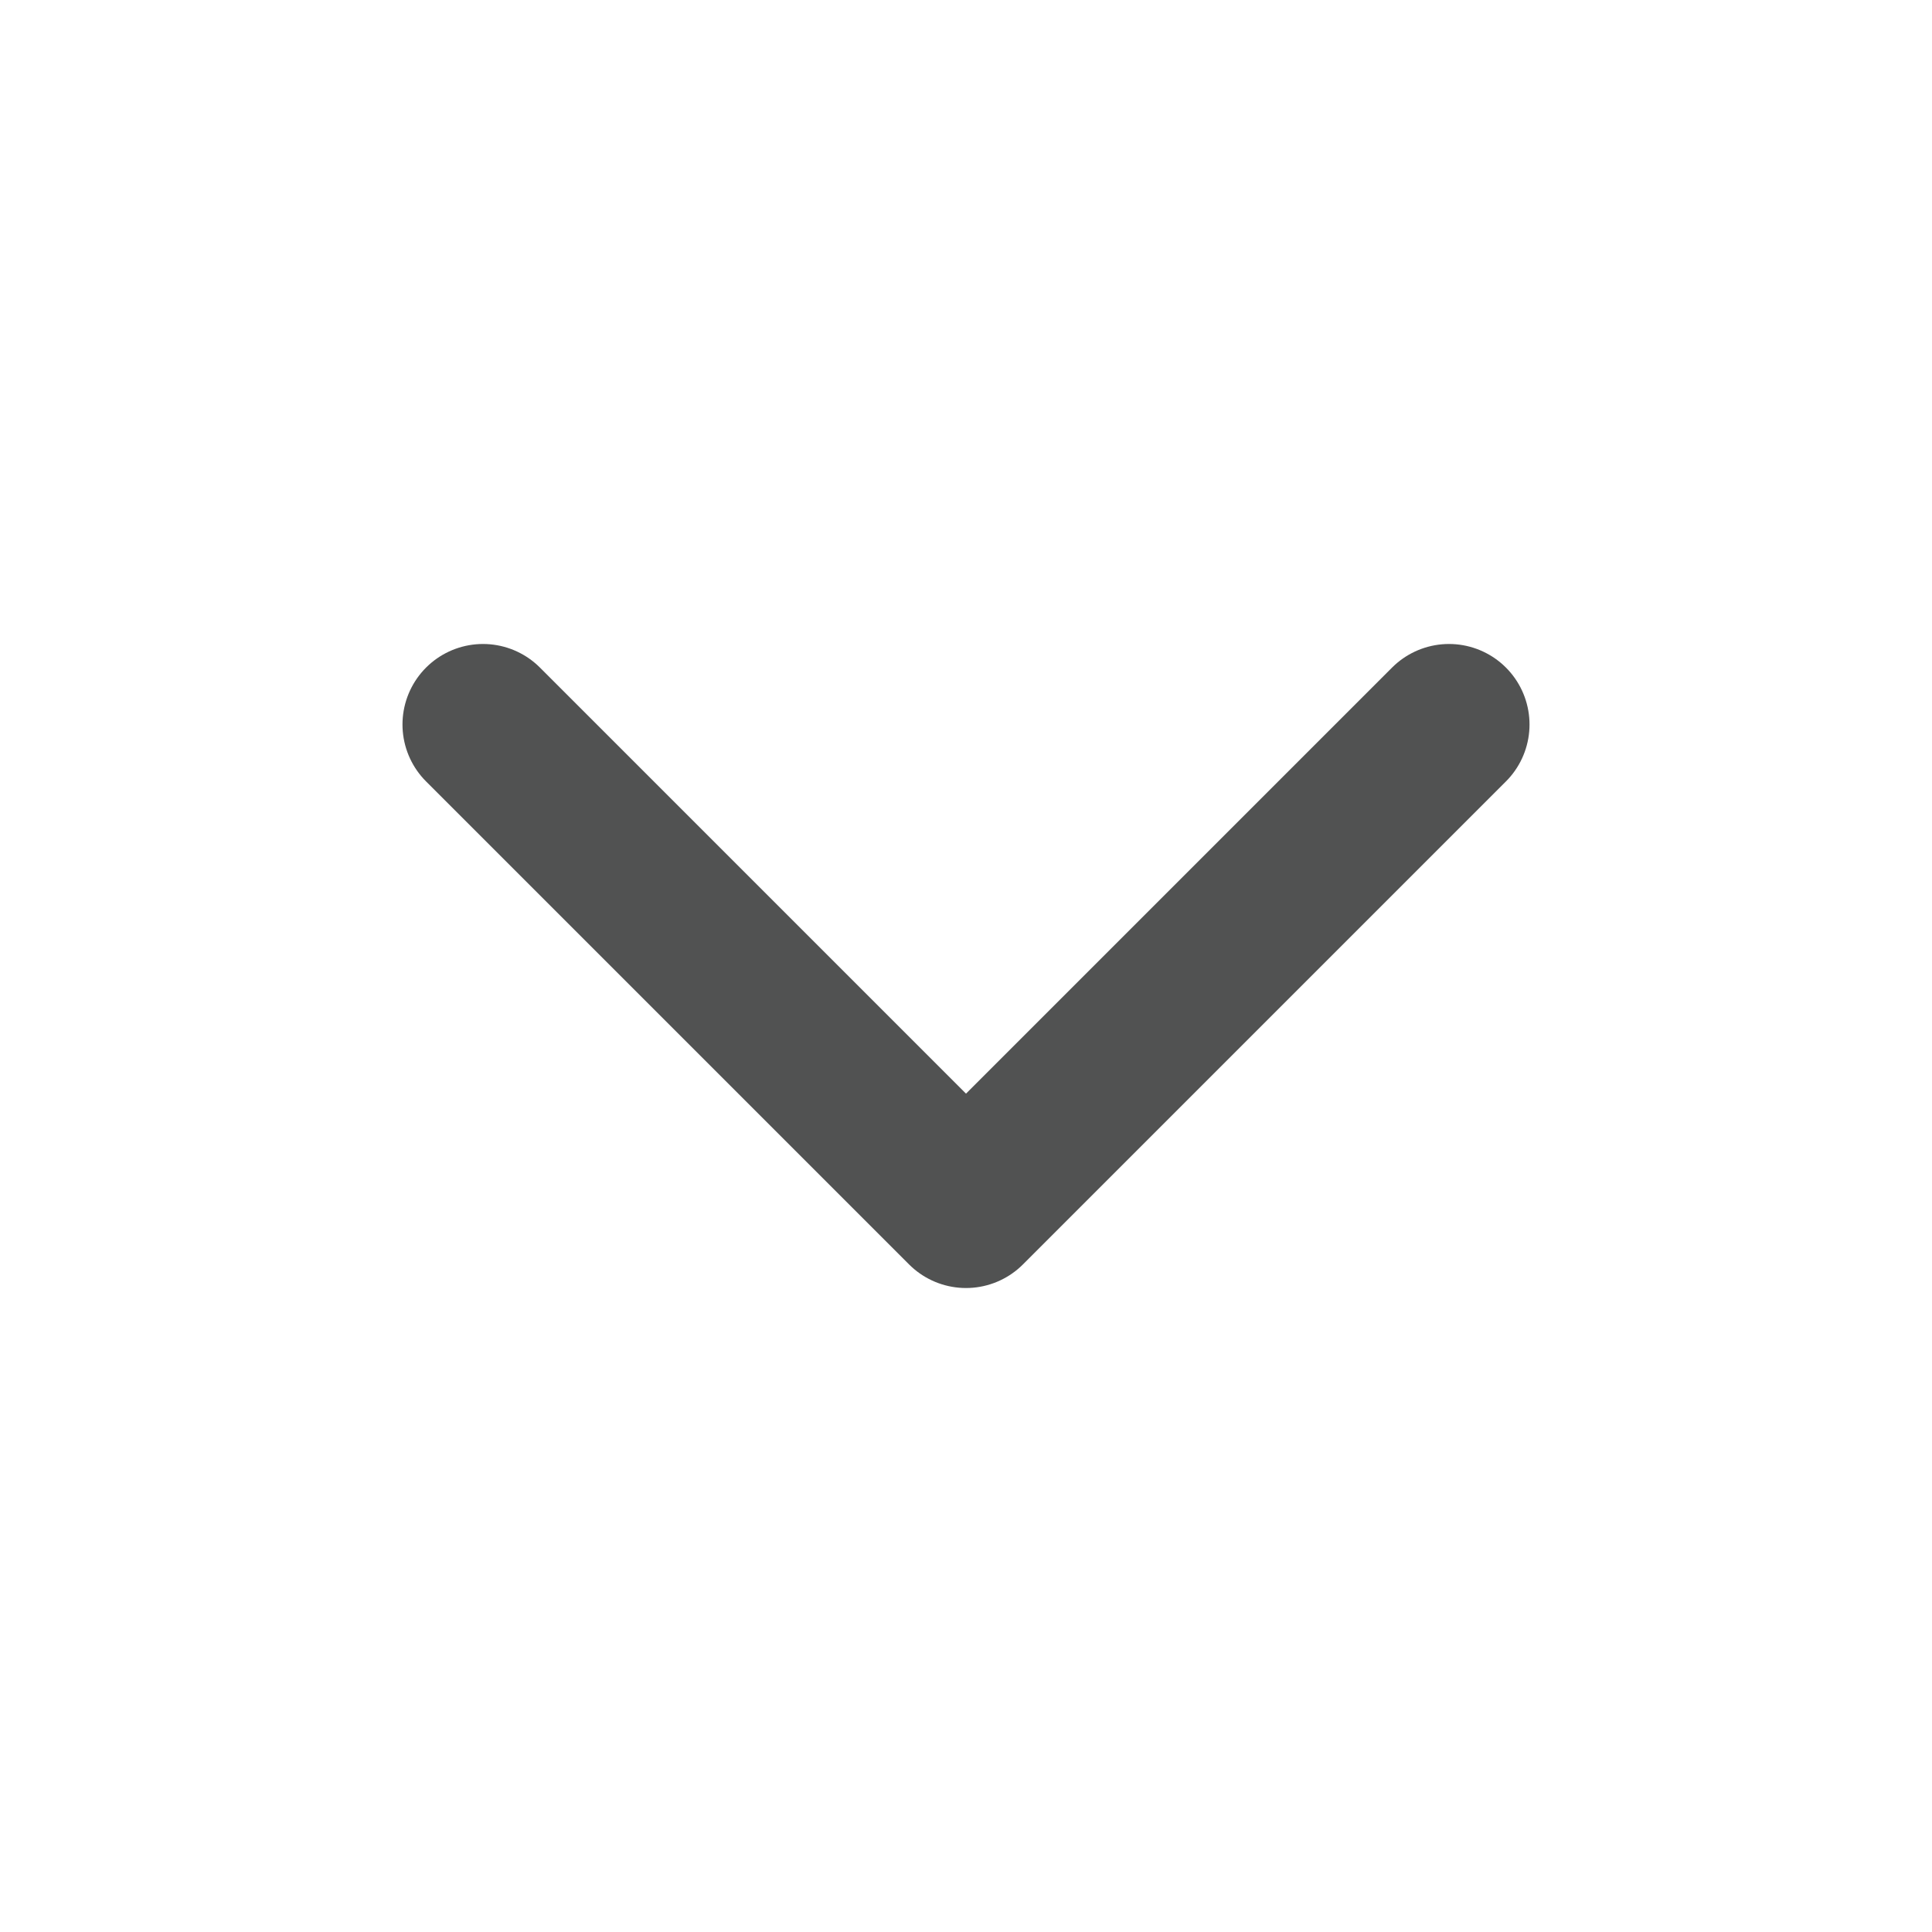 <svg width="20" height="20" viewBox="0 0 20 20" fill="none" xmlns="http://www.w3.org/2000/svg">
<path d="M5 7.5L10 12.5L15 7.5" stroke="#515252" stroke-width="1.667" stroke-linecap="round" stroke-linejoin="round"/>
</svg>
